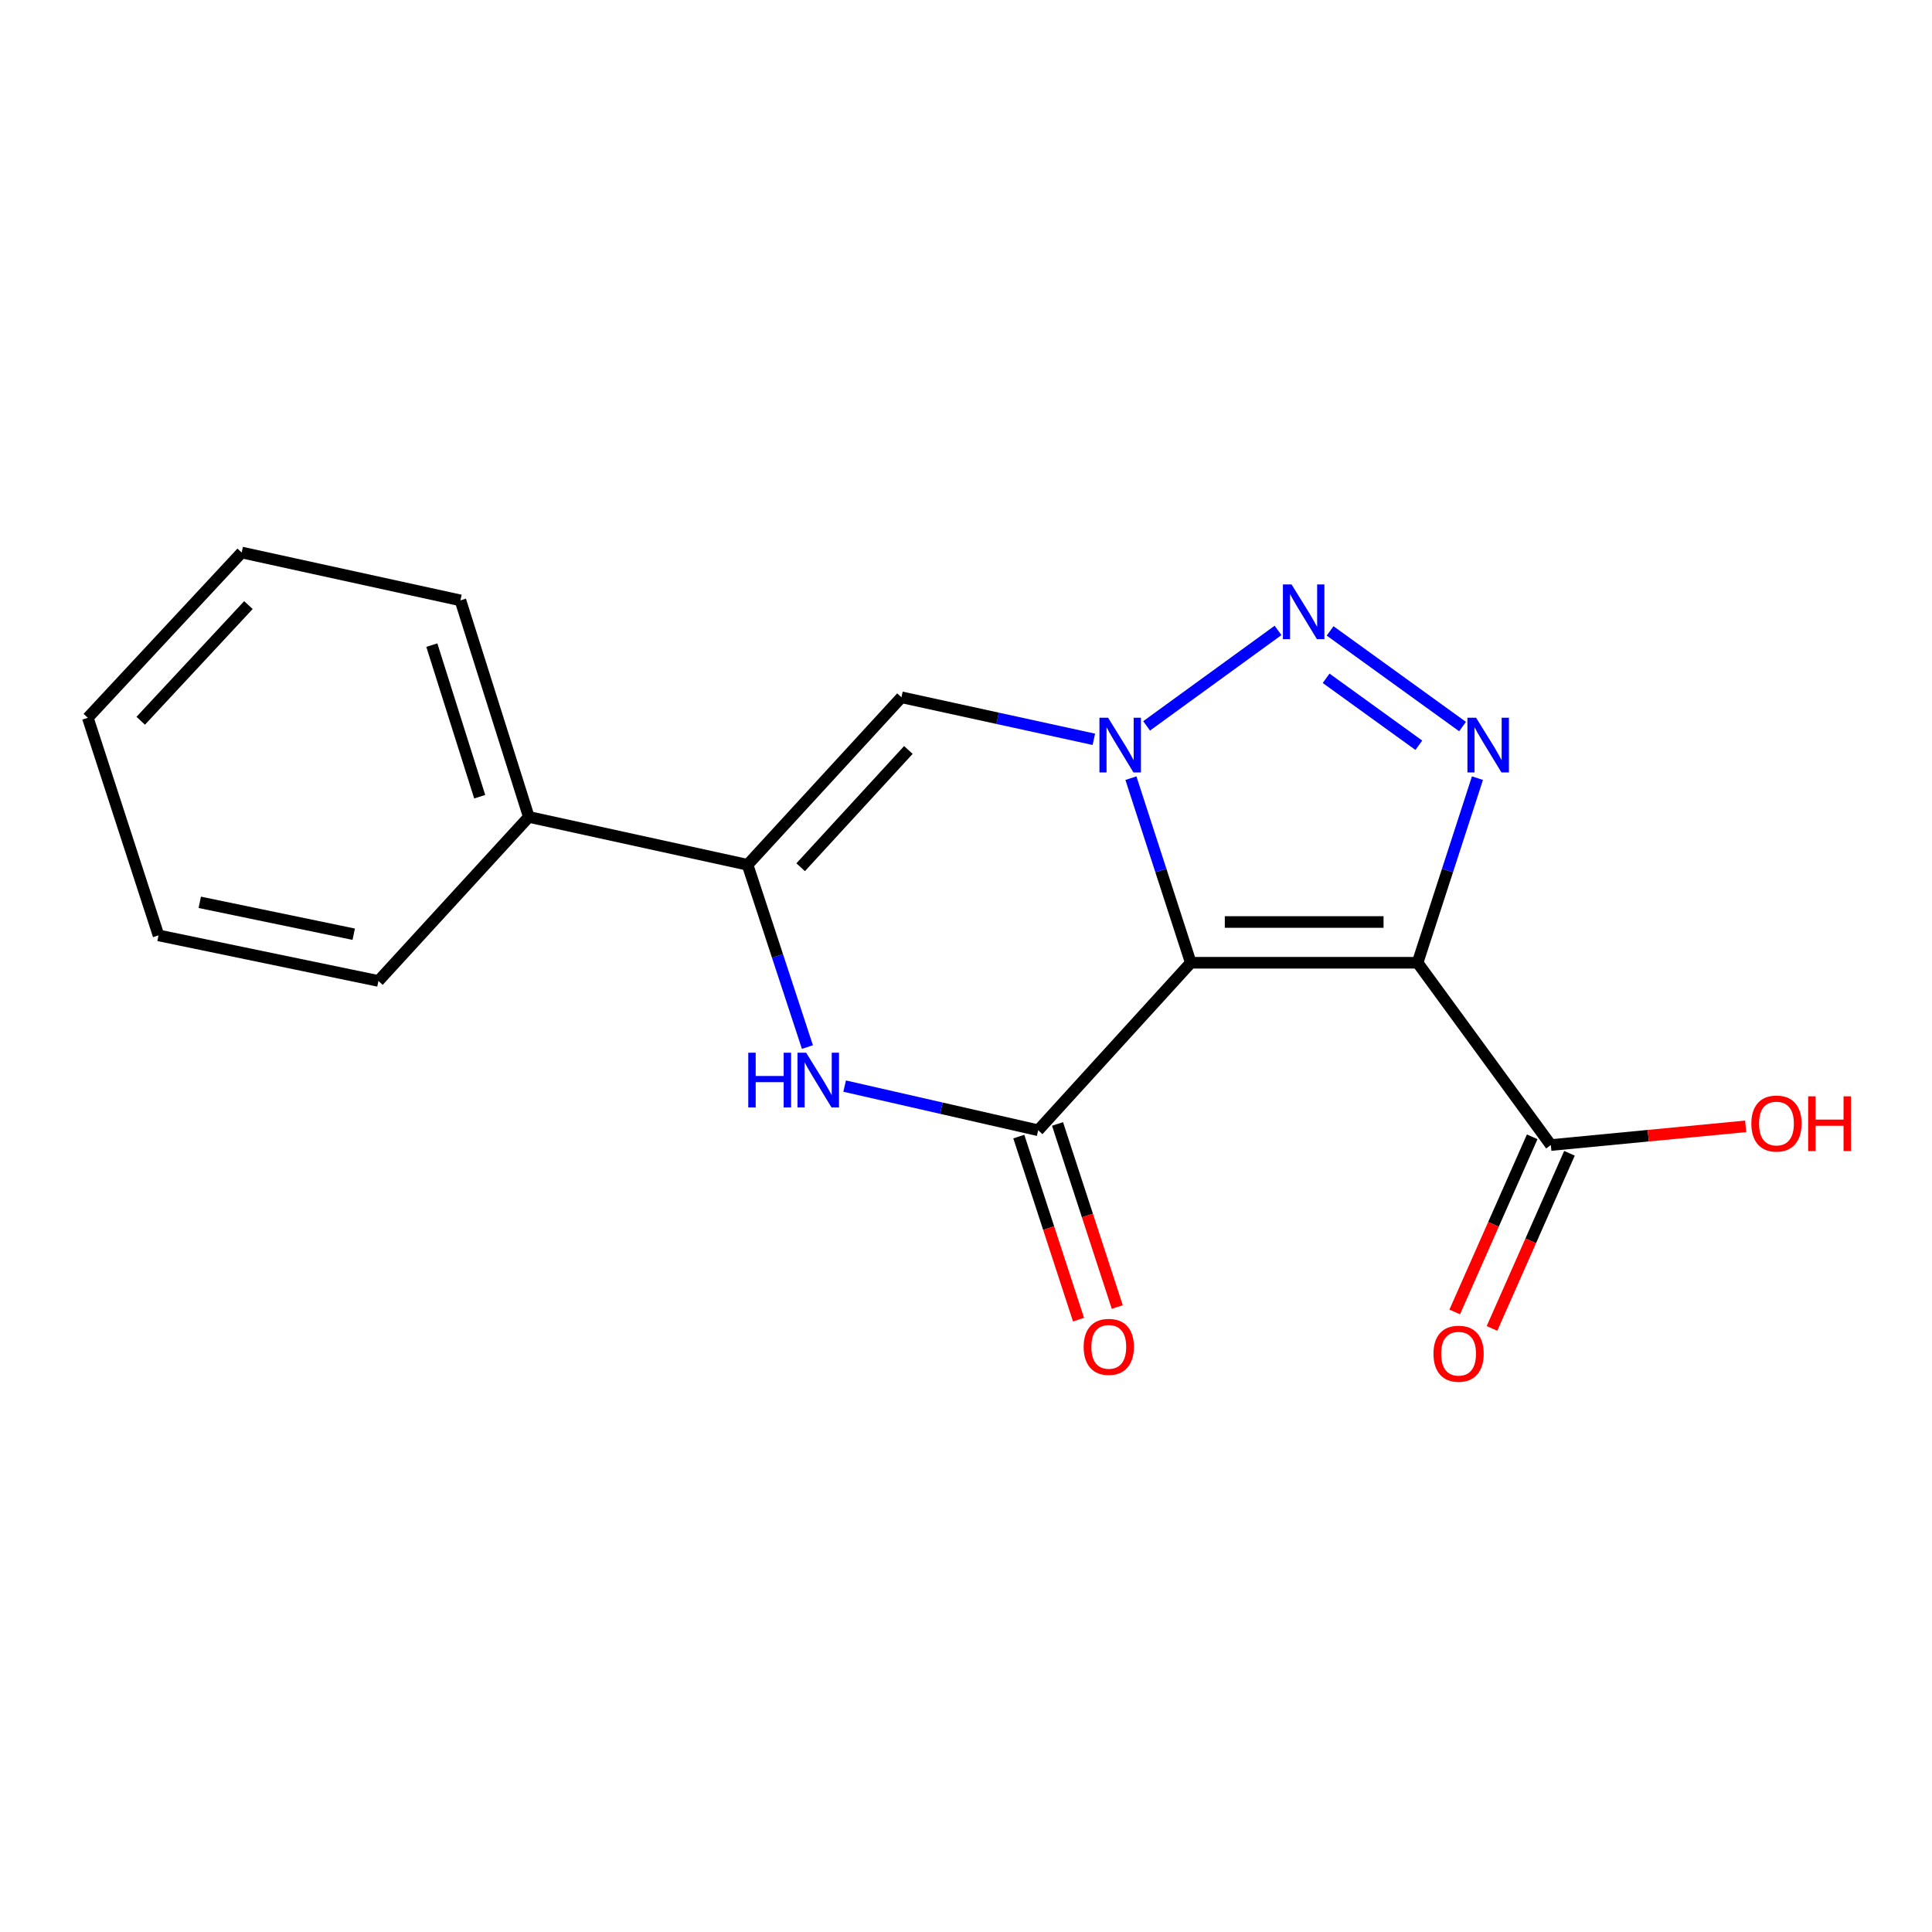 <?xml version='1.0' encoding='iso-8859-1'?>
<svg version='1.1' baseProfile='full'
              xmlns='http://www.w3.org/2000/svg'
                      xmlns:rdkit='http://www.rdkit.org/xml'
                      xmlns:xlink='http://www.w3.org/1999/xlink'
                  xml:space='preserve'
width='1000px' height='1000px' viewBox='0 0 1000 1000'>
<!-- END OF HEADER -->
<rect style='opacity:1.0;fill:#FFFFFF;stroke:none' width='1000' height='1000' x='0' y='0'> </rect>
<path class='bond-0' d='M 616.352,498.318 L 600.856,450.543' style='fill:none;fill-rule:evenodd;stroke:#000000;stroke-width:6px;stroke-linecap:butt;stroke-linejoin:miter;stroke-opacity:1' />
<path class='bond-0' d='M 600.856,450.543 L 585.36,402.769' style='fill:none;fill-rule:evenodd;stroke:#0000FF;stroke-width:6px;stroke-linecap:butt;stroke-linejoin:miter;stroke-opacity:1' />
<path class='bond-1' d='M 616.352,498.318 L 733.732,498.318' style='fill:none;fill-rule:evenodd;stroke:#000000;stroke-width:6px;stroke-linecap:butt;stroke-linejoin:miter;stroke-opacity:1' />
<path class='bond-1' d='M 633.959,477.227 L 716.125,477.227' style='fill:none;fill-rule:evenodd;stroke:#000000;stroke-width:6px;stroke-linecap:butt;stroke-linejoin:miter;stroke-opacity:1' />
<path class='bond-4' d='M 616.352,498.318 L 537.356,585.023' style='fill:none;fill-rule:evenodd;stroke:#000000;stroke-width:6px;stroke-linecap:butt;stroke-linejoin:miter;stroke-opacity:1' />
<path class='bond-2' d='M 593.481,375.715 L 661.521,326.295' style='fill:none;fill-rule:evenodd;stroke:#0000FF;stroke-width:6px;stroke-linecap:butt;stroke-linejoin:miter;stroke-opacity:1' />
<path class='bond-6' d='M 566.169,382.668 L 516.377,371.791' style='fill:none;fill-rule:evenodd;stroke:#0000FF;stroke-width:6px;stroke-linecap:butt;stroke-linejoin:miter;stroke-opacity:1' />
<path class='bond-6' d='M 516.377,371.791 L 466.585,360.913' style='fill:none;fill-rule:evenodd;stroke:#000000;stroke-width:6px;stroke-linecap:butt;stroke-linejoin:miter;stroke-opacity:1' />
<path class='bond-3' d='M 733.732,498.318 L 749.228,450.543' style='fill:none;fill-rule:evenodd;stroke:#000000;stroke-width:6px;stroke-linecap:butt;stroke-linejoin:miter;stroke-opacity:1' />
<path class='bond-3' d='M 749.228,450.543 L 764.724,402.769' style='fill:none;fill-rule:evenodd;stroke:#0000FF;stroke-width:6px;stroke-linecap:butt;stroke-linejoin:miter;stroke-opacity:1' />
<path class='bond-8' d='M 733.732,498.318 L 802.71,592.675' style='fill:none;fill-rule:evenodd;stroke:#000000;stroke-width:6px;stroke-linecap:butt;stroke-linejoin:miter;stroke-opacity:1' />
<path class='bond-18' d='M 688.458,326.554 L 757.014,376.068' style='fill:none;fill-rule:evenodd;stroke:#0000FF;stroke-width:6px;stroke-linecap:butt;stroke-linejoin:miter;stroke-opacity:1' />
<path class='bond-18' d='M 686.393,351.079 L 734.382,385.739' style='fill:none;fill-rule:evenodd;stroke:#0000FF;stroke-width:6px;stroke-linecap:butt;stroke-linejoin:miter;stroke-opacity:1' />
<path class='bond-5' d='M 537.356,585.023 L 487.27,573.594' style='fill:none;fill-rule:evenodd;stroke:#000000;stroke-width:6px;stroke-linecap:butt;stroke-linejoin:miter;stroke-opacity:1' />
<path class='bond-5' d='M 487.27,573.594 L 437.185,562.164' style='fill:none;fill-rule:evenodd;stroke:#0000FF;stroke-width:6px;stroke-linecap:butt;stroke-linejoin:miter;stroke-opacity:1' />
<path class='bond-9' d='M 527.331,588.294 L 542.787,635.674' style='fill:none;fill-rule:evenodd;stroke:#000000;stroke-width:6px;stroke-linecap:butt;stroke-linejoin:miter;stroke-opacity:1' />
<path class='bond-9' d='M 542.787,635.674 L 558.243,683.054' style='fill:none;fill-rule:evenodd;stroke:#FF0000;stroke-width:6px;stroke-linecap:butt;stroke-linejoin:miter;stroke-opacity:1' />
<path class='bond-9' d='M 547.381,581.753 L 562.838,629.133' style='fill:none;fill-rule:evenodd;stroke:#000000;stroke-width:6px;stroke-linecap:butt;stroke-linejoin:miter;stroke-opacity:1' />
<path class='bond-9' d='M 562.838,629.133 L 578.294,676.513' style='fill:none;fill-rule:evenodd;stroke:#FF0000;stroke-width:6px;stroke-linecap:butt;stroke-linejoin:miter;stroke-opacity:1' />
<path class='bond-7' d='M 417.915,541.955 L 402.43,494.787' style='fill:none;fill-rule:evenodd;stroke:#0000FF;stroke-width:6px;stroke-linecap:butt;stroke-linejoin:miter;stroke-opacity:1' />
<path class='bond-7' d='M 402.43,494.787 L 386.945,447.619' style='fill:none;fill-rule:evenodd;stroke:#000000;stroke-width:6px;stroke-linecap:butt;stroke-linejoin:miter;stroke-opacity:1' />
<path class='bond-19' d='M 466.585,360.913 L 386.945,447.619' style='fill:none;fill-rule:evenodd;stroke:#000000;stroke-width:6px;stroke-linecap:butt;stroke-linejoin:miter;stroke-opacity:1' />
<path class='bond-19' d='M 470.172,388.186 L 414.424,448.88' style='fill:none;fill-rule:evenodd;stroke:#000000;stroke-width:6px;stroke-linecap:butt;stroke-linejoin:miter;stroke-opacity:1' />
<path class='bond-10' d='M 386.945,447.619 L 273.713,422.837' style='fill:none;fill-rule:evenodd;stroke:#000000;stroke-width:6px;stroke-linecap:butt;stroke-linejoin:miter;stroke-opacity:1' />
<path class='bond-11' d='M 793.066,588.408 L 773.013,633.735' style='fill:none;fill-rule:evenodd;stroke:#000000;stroke-width:6px;stroke-linecap:butt;stroke-linejoin:miter;stroke-opacity:1' />
<path class='bond-11' d='M 773.013,633.735 L 752.96,679.063' style='fill:none;fill-rule:evenodd;stroke:#FF0000;stroke-width:6px;stroke-linecap:butt;stroke-linejoin:miter;stroke-opacity:1' />
<path class='bond-11' d='M 812.354,596.941 L 792.301,642.268' style='fill:none;fill-rule:evenodd;stroke:#000000;stroke-width:6px;stroke-linecap:butt;stroke-linejoin:miter;stroke-opacity:1' />
<path class='bond-11' d='M 792.301,642.268 L 772.247,687.595' style='fill:none;fill-rule:evenodd;stroke:#FF0000;stroke-width:6px;stroke-linecap:butt;stroke-linejoin:miter;stroke-opacity:1' />
<path class='bond-12' d='M 802.71,592.675 L 853.135,587.833' style='fill:none;fill-rule:evenodd;stroke:#000000;stroke-width:6px;stroke-linecap:butt;stroke-linejoin:miter;stroke-opacity:1' />
<path class='bond-12' d='M 853.135,587.833 L 903.56,582.991' style='fill:none;fill-rule:evenodd;stroke:#FF0000;stroke-width:6px;stroke-linecap:butt;stroke-linejoin:miter;stroke-opacity:1' />
<path class='bond-13' d='M 273.713,422.837 L 238.316,310.753' style='fill:none;fill-rule:evenodd;stroke:#000000;stroke-width:6px;stroke-linecap:butt;stroke-linejoin:miter;stroke-opacity:1' />
<path class='bond-13' d='M 248.292,412.376 L 223.514,333.917' style='fill:none;fill-rule:evenodd;stroke:#000000;stroke-width:6px;stroke-linecap:butt;stroke-linejoin:miter;stroke-opacity:1' />
<path class='bond-14' d='M 273.713,422.837 L 195.877,507.738' style='fill:none;fill-rule:evenodd;stroke:#000000;stroke-width:6px;stroke-linecap:butt;stroke-linejoin:miter;stroke-opacity:1' />
<path class='bond-16' d='M 238.316,310.753 L 125.095,285.983' style='fill:none;fill-rule:evenodd;stroke:#000000;stroke-width:6px;stroke-linecap:butt;stroke-linejoin:miter;stroke-opacity:1' />
<path class='bond-15' d='M 195.877,507.738 L 82.047,484.152' style='fill:none;fill-rule:evenodd;stroke:#000000;stroke-width:6px;stroke-linecap:butt;stroke-linejoin:miter;stroke-opacity:1' />
<path class='bond-15' d='M 183.082,483.549 L 103.4,467.038' style='fill:none;fill-rule:evenodd;stroke:#000000;stroke-width:6px;stroke-linecap:butt;stroke-linejoin:miter;stroke-opacity:1' />
<path class='bond-17' d='M 82.047,484.152 L 45.455,371.529' style='fill:none;fill-rule:evenodd;stroke:#000000;stroke-width:6px;stroke-linecap:butt;stroke-linejoin:miter;stroke-opacity:1' />
<path class='bond-20' d='M 125.095,285.983 L 45.455,371.529' style='fill:none;fill-rule:evenodd;stroke:#000000;stroke-width:6px;stroke-linecap:butt;stroke-linejoin:miter;stroke-opacity:1' />
<path class='bond-20' d='M 128.585,313.186 L 72.837,373.068' style='fill:none;fill-rule:evenodd;stroke:#000000;stroke-width:6px;stroke-linecap:butt;stroke-linejoin:miter;stroke-opacity:1' />
<path  class='atom-1' d='M 573.546 371.488
L 582.826 386.488
Q 583.746 387.968, 585.226 390.648
Q 586.706 393.328, 586.786 393.488
L 586.786 371.488
L 590.546 371.488
L 590.546 399.808
L 586.666 399.808
L 576.706 383.408
Q 575.546 381.488, 574.306 379.288
Q 573.106 377.088, 572.746 376.408
L 572.746 399.808
L 569.066 399.808
L 569.066 371.488
L 573.546 371.488
' fill='#0000FF'/>
<path  class='atom-3' d='M 668.512 302.51
L 677.792 317.51
Q 678.712 318.99, 680.192 321.67
Q 681.672 324.35, 681.752 324.51
L 681.752 302.51
L 685.512 302.51
L 685.512 330.83
L 681.632 330.83
L 671.672 314.43
Q 670.512 312.51, 669.272 310.31
Q 668.072 308.11, 667.712 307.43
L 667.712 330.83
L 664.032 330.83
L 664.032 302.51
L 668.512 302.51
' fill='#0000FF'/>
<path  class='atom-4' d='M 764.017 371.488
L 773.297 386.488
Q 774.217 387.968, 775.697 390.648
Q 777.177 393.328, 777.257 393.488
L 777.257 371.488
L 781.017 371.488
L 781.017 399.808
L 777.137 399.808
L 767.177 383.408
Q 766.017 381.488, 764.777 379.288
Q 763.577 377.088, 763.217 376.408
L 763.217 399.808
L 759.537 399.808
L 759.537 371.488
L 764.017 371.488
' fill='#0000FF'/>
<path  class='atom-6' d='M 387.306 544.887
L 391.146 544.887
L 391.146 556.927
L 405.626 556.927
L 405.626 544.887
L 409.466 544.887
L 409.466 573.207
L 405.626 573.207
L 405.626 560.127
L 391.146 560.127
L 391.146 573.207
L 387.306 573.207
L 387.306 544.887
' fill='#0000FF'/>
<path  class='atom-6' d='M 417.266 544.887
L 426.546 559.887
Q 427.466 561.367, 428.946 564.047
Q 430.426 566.727, 430.506 566.887
L 430.506 544.887
L 434.266 544.887
L 434.266 573.207
L 430.386 573.207
L 420.426 556.807
Q 419.266 554.887, 418.026 552.687
Q 416.826 550.487, 416.466 549.807
L 416.466 573.207
L 412.786 573.207
L 412.786 544.887
L 417.266 544.887
' fill='#0000FF'/>
<path  class='atom-10' d='M 560.901 697.129
Q 560.901 690.329, 564.261 686.529
Q 567.621 682.729, 573.901 682.729
Q 580.181 682.729, 583.541 686.529
Q 586.901 690.329, 586.901 697.129
Q 586.901 704.009, 583.501 707.929
Q 580.101 711.809, 573.901 711.809
Q 567.661 711.809, 564.261 707.929
Q 560.901 704.049, 560.901 697.129
M 573.901 708.609
Q 578.221 708.609, 580.541 705.729
Q 582.901 702.809, 582.901 697.129
Q 582.901 691.569, 580.541 688.769
Q 578.221 685.929, 573.901 685.929
Q 569.581 685.929, 567.221 688.729
Q 564.901 691.529, 564.901 697.129
Q 564.901 702.849, 567.221 705.729
Q 569.581 708.609, 573.901 708.609
' fill='#FF0000'/>
<path  class='atom-12' d='M 741.963 700.679
Q 741.963 693.879, 745.323 690.079
Q 748.683 686.279, 754.963 686.279
Q 761.243 686.279, 764.603 690.079
Q 767.963 693.879, 767.963 700.679
Q 767.963 707.559, 764.563 711.479
Q 761.163 715.359, 754.963 715.359
Q 748.723 715.359, 745.323 711.479
Q 741.963 707.599, 741.963 700.679
M 754.963 712.159
Q 759.283 712.159, 761.603 709.279
Q 763.963 706.359, 763.963 700.679
Q 763.963 695.119, 761.603 692.319
Q 759.283 689.479, 754.963 689.479
Q 750.643 689.479, 748.283 692.279
Q 745.963 695.079, 745.963 700.679
Q 745.963 706.399, 748.283 709.279
Q 750.643 712.159, 754.963 712.159
' fill='#FF0000'/>
<path  class='atom-13' d='M 906.493 581.541
Q 906.493 574.741, 909.853 570.941
Q 913.213 567.141, 919.493 567.141
Q 925.773 567.141, 929.133 570.941
Q 932.493 574.741, 932.493 581.541
Q 932.493 588.421, 929.093 592.341
Q 925.693 596.221, 919.493 596.221
Q 913.253 596.221, 909.853 592.341
Q 906.493 588.461, 906.493 581.541
M 919.493 593.021
Q 923.813 593.021, 926.133 590.141
Q 928.493 587.221, 928.493 581.541
Q 928.493 575.981, 926.133 573.181
Q 923.813 570.341, 919.493 570.341
Q 915.173 570.341, 912.813 573.141
Q 910.493 575.941, 910.493 581.541
Q 910.493 587.261, 912.813 590.141
Q 915.173 593.021, 919.493 593.021
' fill='#FF0000'/>
<path  class='atom-13' d='M 935.893 567.461
L 939.733 567.461
L 939.733 579.501
L 954.213 579.501
L 954.213 567.461
L 958.053 567.461
L 958.053 595.781
L 954.213 595.781
L 954.213 582.701
L 939.733 582.701
L 939.733 595.781
L 935.893 595.781
L 935.893 567.461
' fill='#FF0000'/>
</svg>
